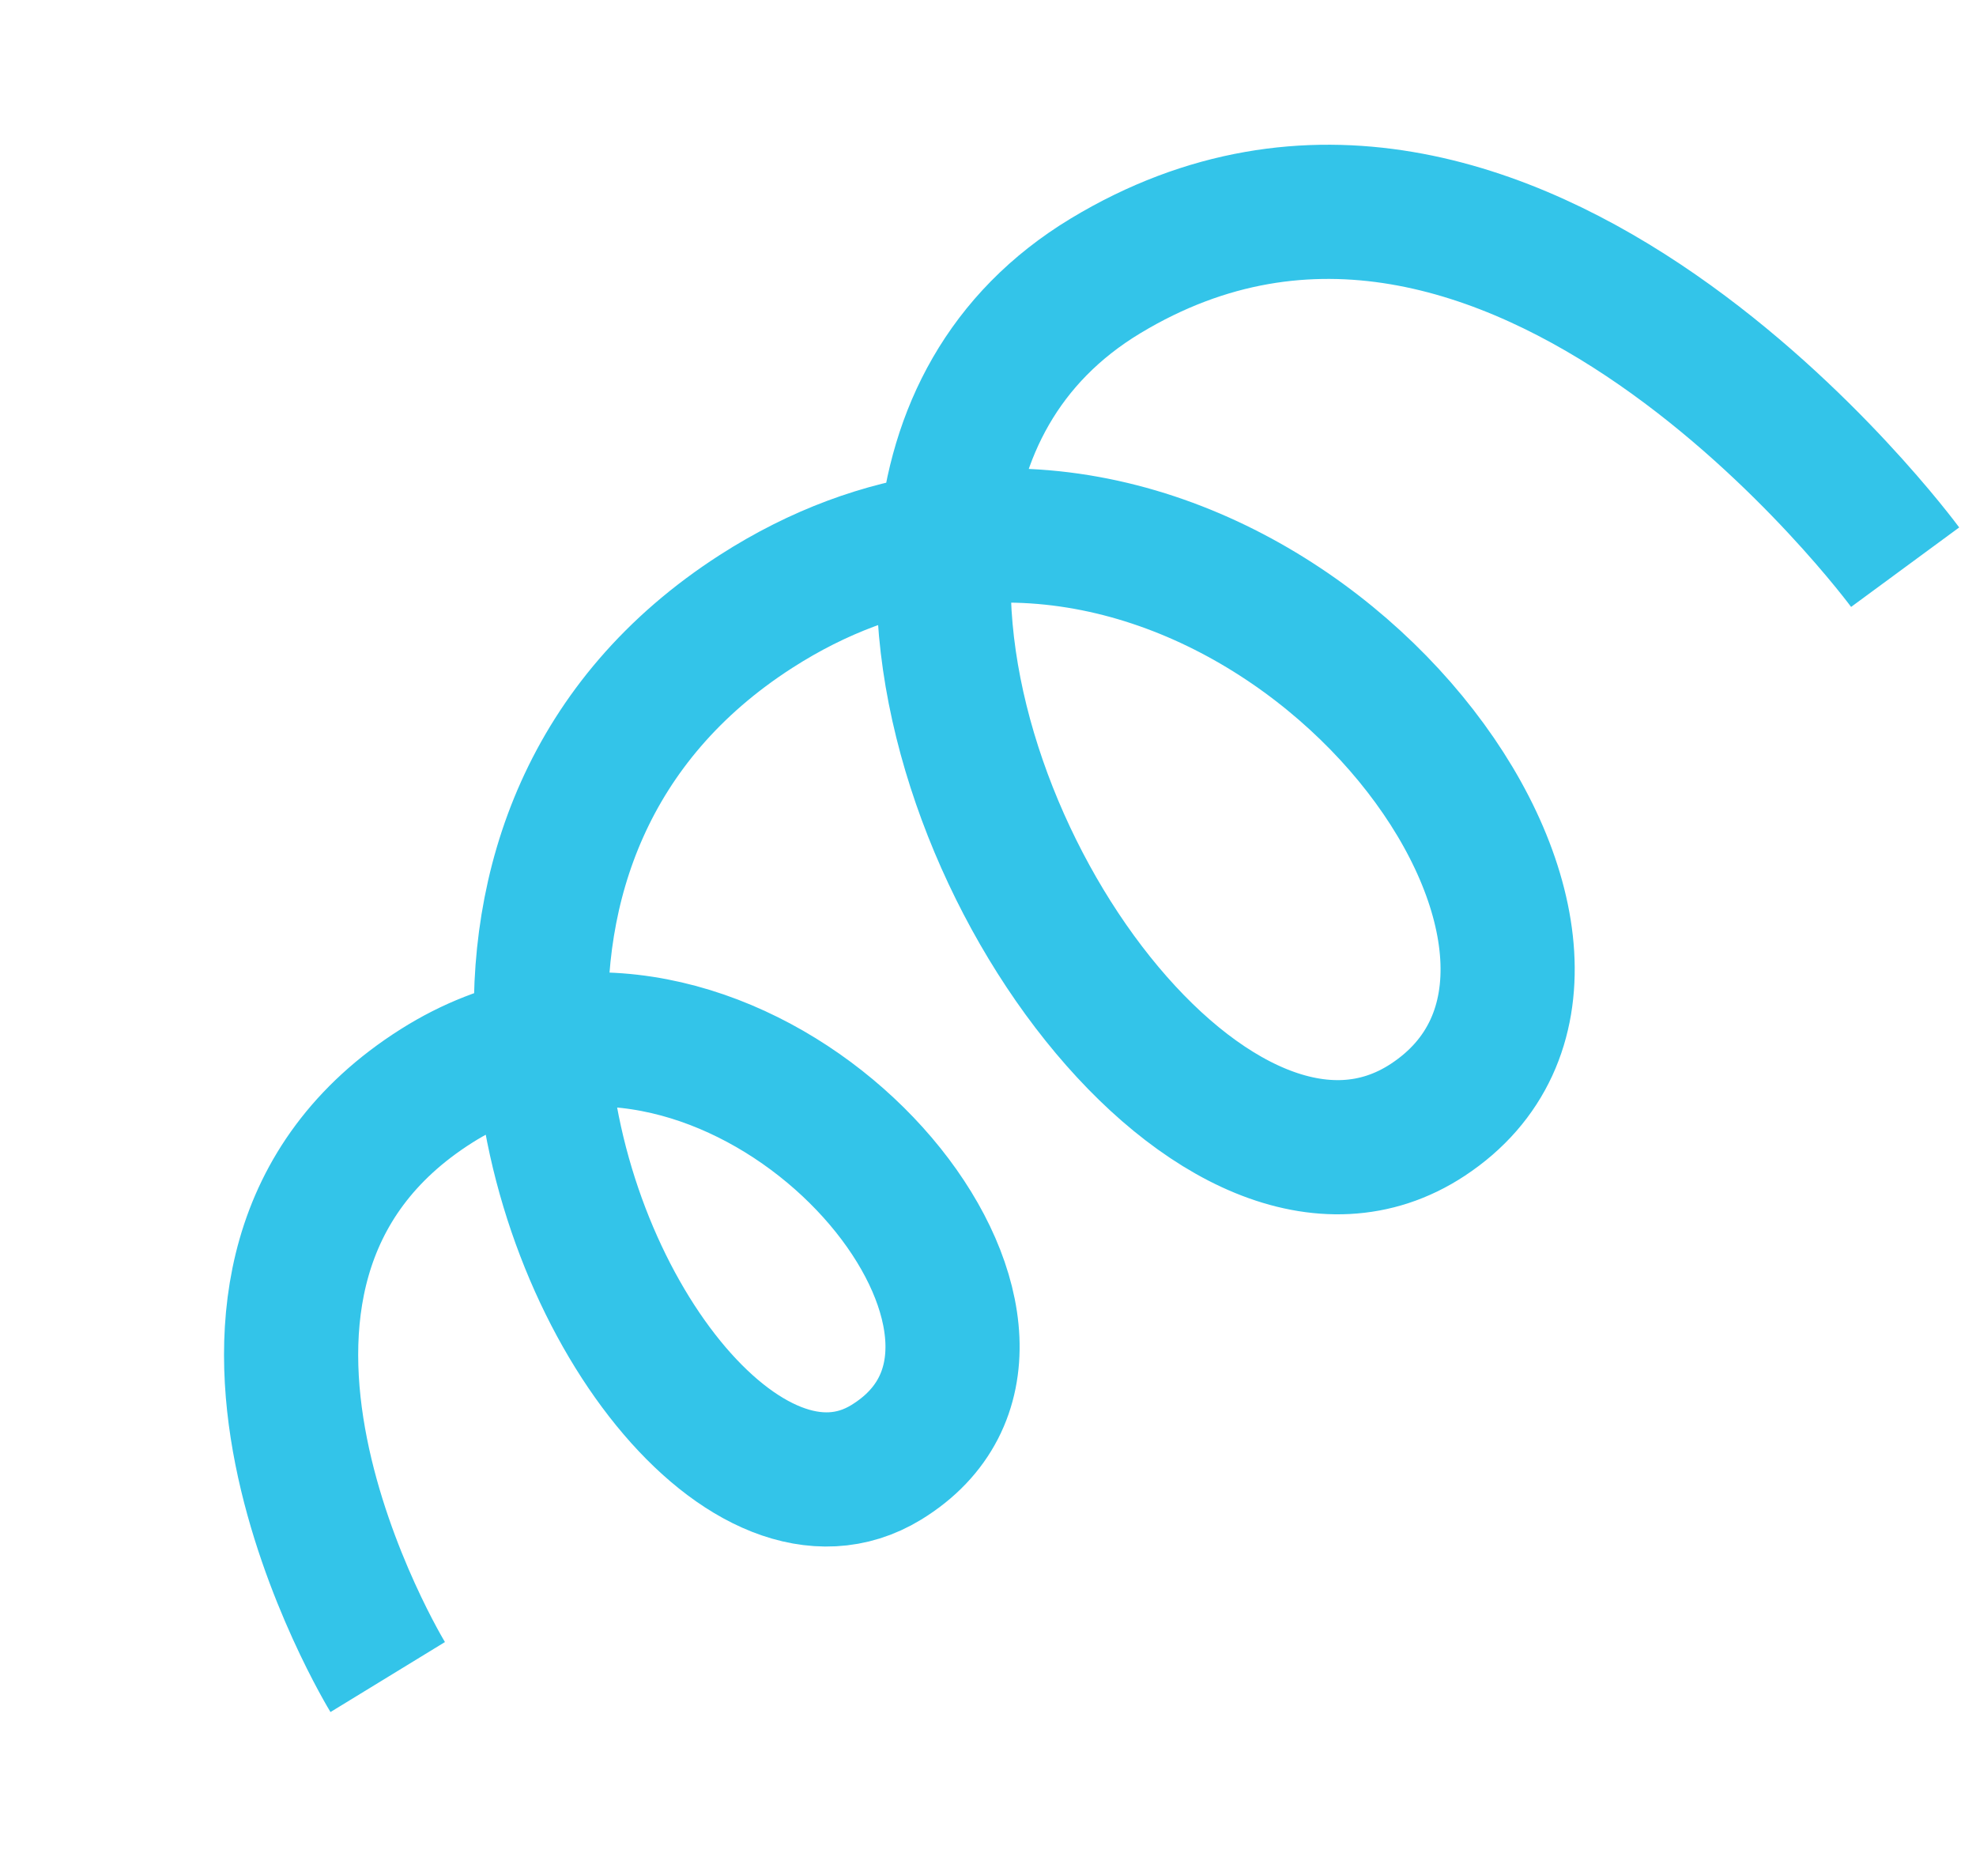 <svg viewBox="0 0 86.488 82.084" xmlns="http://www.w3.org/2000/svg" xmlns:xlink="http://www.w3.org/1999/xlink" width="86.488" height="82.084" fill="none" customFrame="#000000"><path id="path" d="M32.801 0.084C32.801 0.084 3.785 -2.282 0.23 18.135C-0.667 23.287 1.13 27.622 4.349 30.991C13.885 40.975 35.905 42.489 37.352 31.713C39.016 19.318 13.629 16.767 4.349 30.991M4.349 30.991C2.836 33.309 1.751 36.073 1.281 39.312C0.02 48.002 3.941 54.576 9.427 58.805C18.533 65.826 31.95 66.386 33.12 59.433C34.776 49.589 15.524 48.483 9.427 58.805M9.427 58.805C8.624 60.164 8.05 61.721 7.781 63.483C5.469 78.623 25.903 82.06 25.903 82.06" fill-rule="nonzero" stroke="rgb(51,196,233)" stroke-width="5.871" transform="matrix(0.656,0.755,-0.755,0.656,61.933,0)"/></svg>